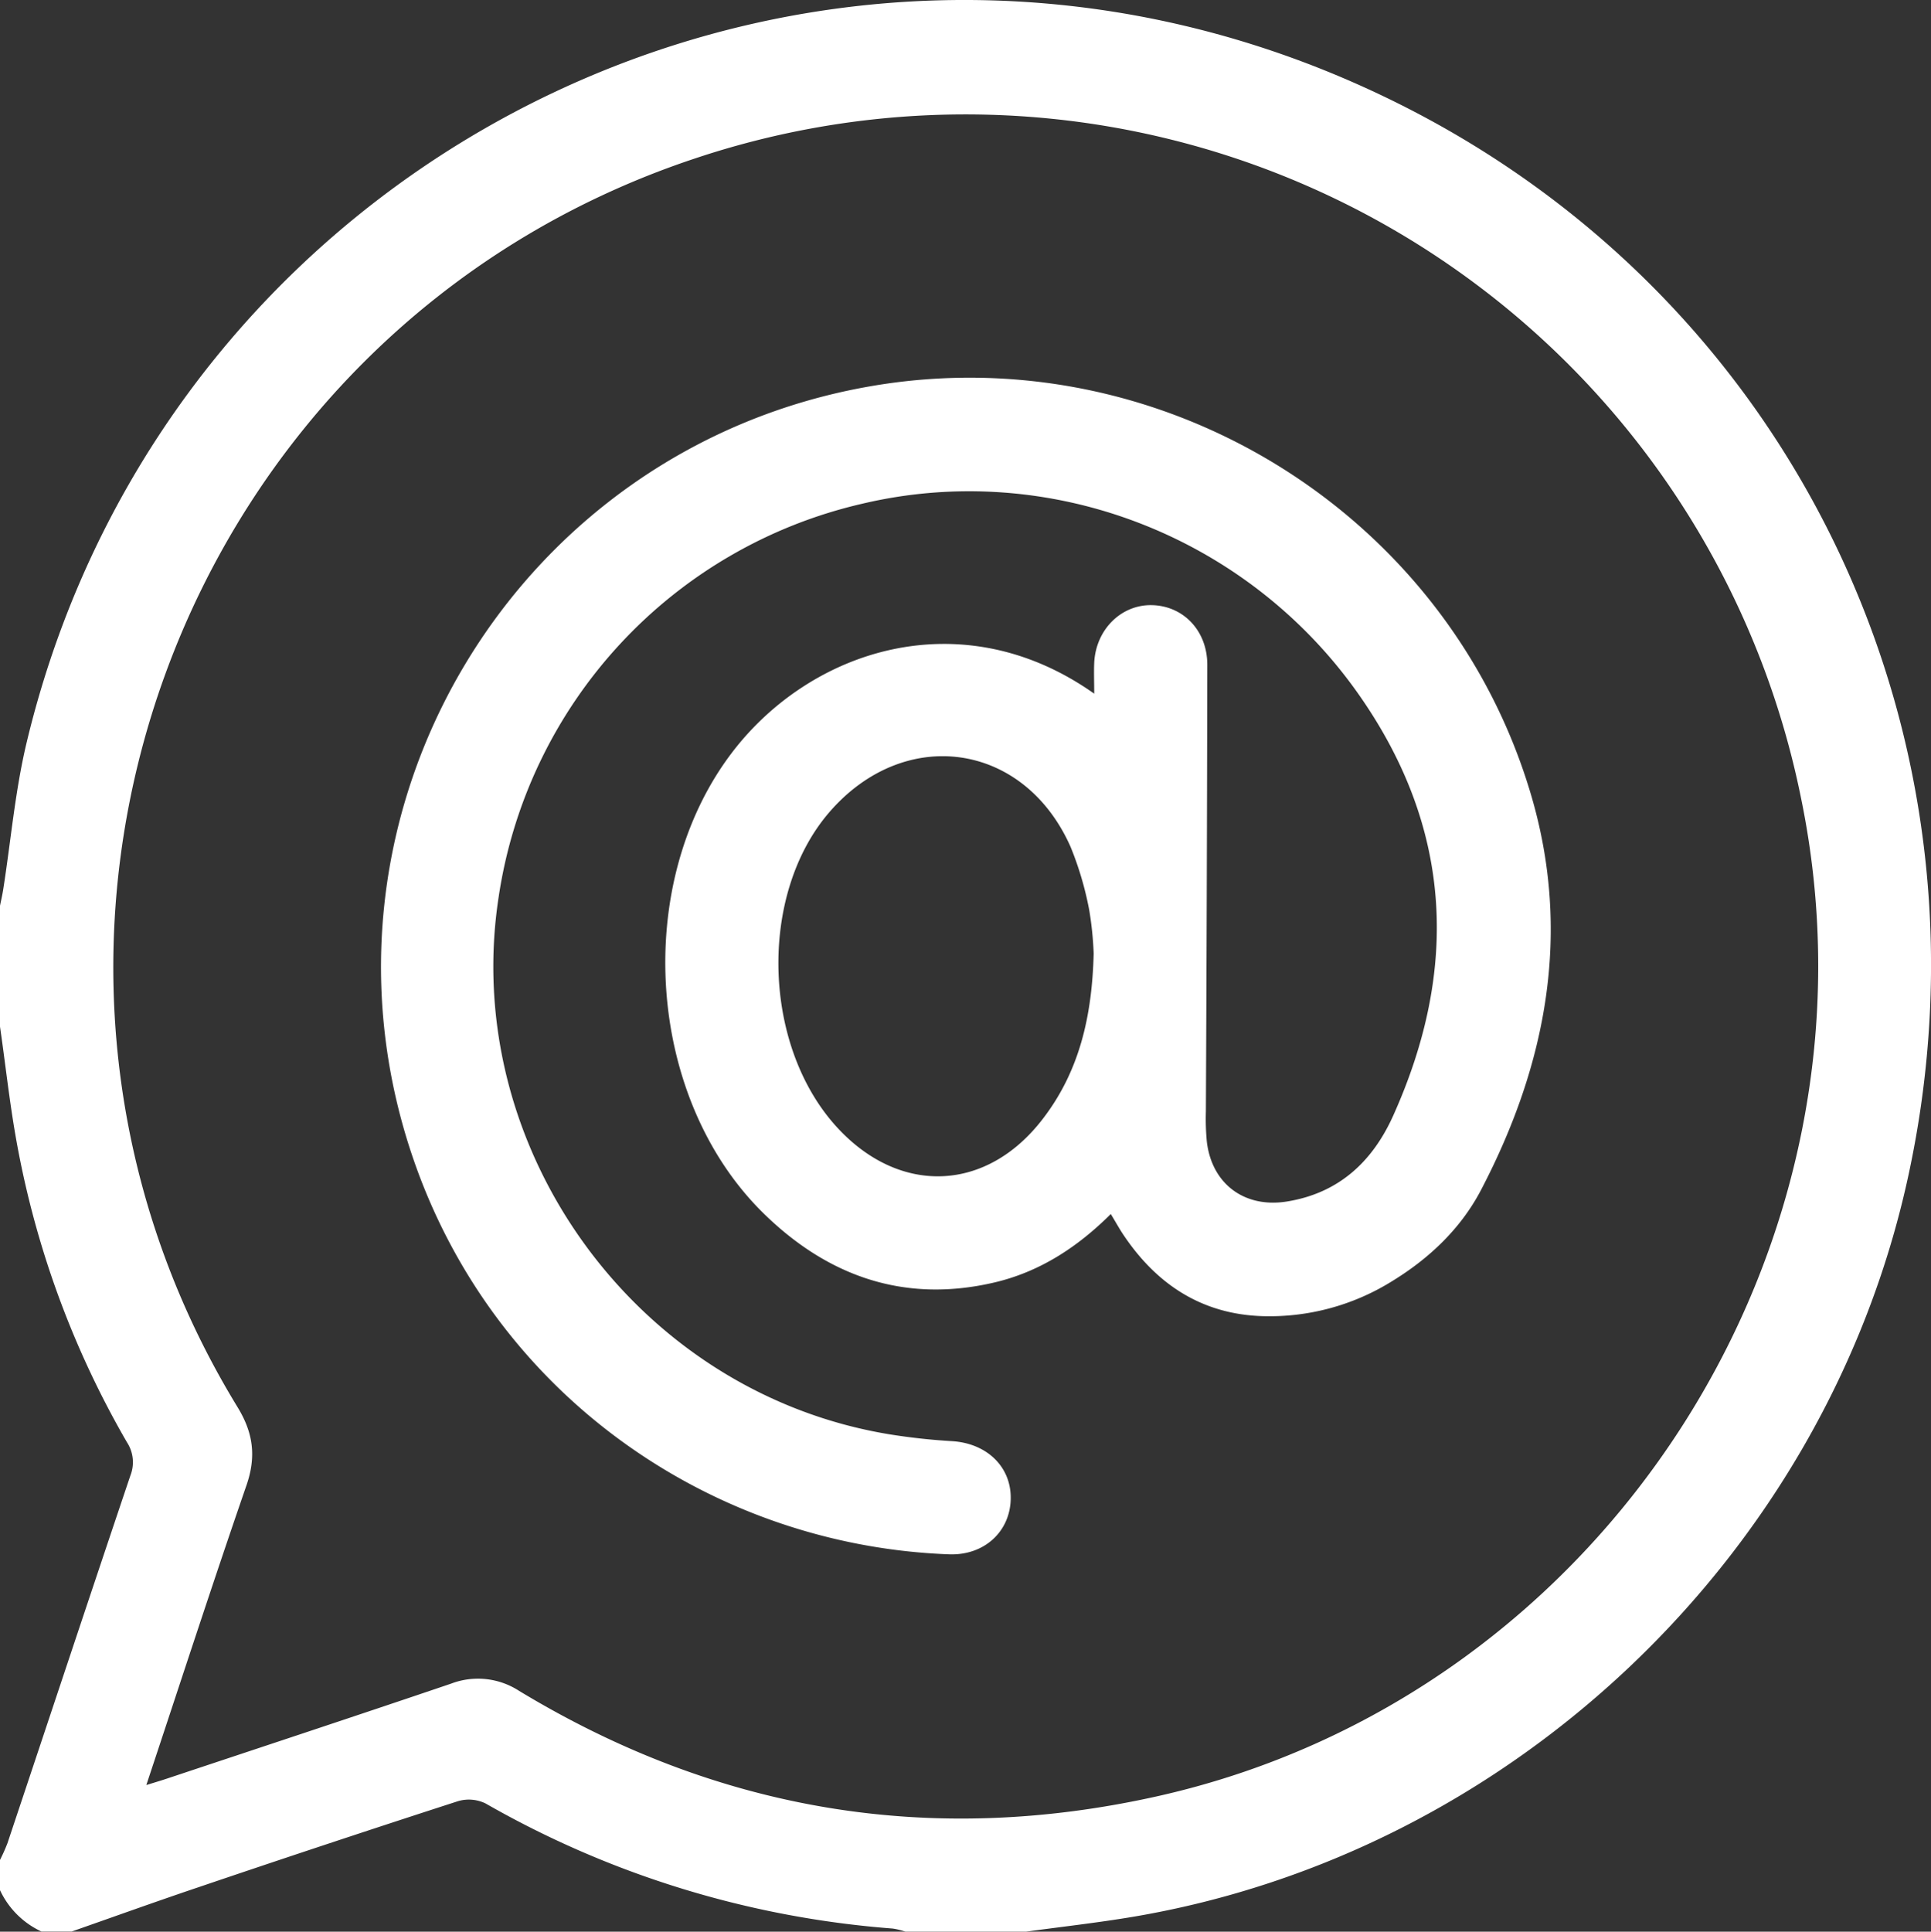 <svg xmlns="http://www.w3.org/2000/svg" viewBox="0 0 383.37 383.46"><rect x="0" y="0" width="383.37" height="383.46" fill="#333333" stroke="none"/><defs><style>.cls-1{fill:#fff;}</style></defs><g id="Capa_2" data-name="Capa 2"><g id="Capa_1-2" data-name="Capa 1"><path class="cls-1" d="M0,203.8v-24c.22-1.08.47-2.16.64-3.25C2.16,166.88,3,157,5.27,147.47,33.79,28.19,165.39-35.36,277.51,20.5,357,60.09,397.79,147.36,378.74,234c-16.45,74.78-78.55,133.89-154,146.54-7,1.17-14,1.95-21,2.91h-24a14.7,14.7,0,0,0-2.5-.61A192,192,0,0,1,96.39,358a7.6,7.6,0,0,0-5.45-.45q-25.77,8.34-51.43,17.05c-8.46,2.85-16.86,5.88-25.28,8.83h-6A16.93,16.93,0,0,1,0,375.22v-6a36.18,36.18,0,0,0,1.48-3.32c8.13-24.33,16.21-48.68,24.41-73a7.22,7.22,0,0,0-.68-6.58,184.28,184.28,0,0,1-22.3-61.88C1.76,217.61,1,210.69,0,203.8ZM29.05,354.35c1.82-.56,3-.91,4.13-1.29,18.79-6.26,37.6-12.47,56.35-18.83a15,15,0,0,1,13.52,1.42c39.48,23.9,81.8,31,126.88,20.89,88.42-19.88,145.94-109.17,127.66-198A169.24,169.24,0,0,0,138,31.45C35.3,65.56-9.25,187,47.16,279.33c3.14,5.13,3.74,9.82,1.77,15.53C42.18,314.39,35.8,334.05,29.05,354.35Z"/><path class="cls-1" d="M220.53,241c-6.77,6.73-14.29,11.55-23.26,13.62-17.7,4.09-32.82-1.23-45.53-13.61-23.47-22.85-26.28-65.39-6.5-91.5,15.59-20.58,45.65-30.43,72-11.81,0-2.34-.08-4.23,0-6.12.31-6.58,5.34-11.58,11.45-11.45,6.27.14,11,5.09,11,11.83q-.07,44.35-.28,88.69a47.62,47.62,0,0,0,.19,6c1,8.4,7.49,13.17,15.78,11.88,10.35-1.62,17.08-7.9,21.19-17,13.09-29.06,11.83-57.08-6.78-83.62-22.16-31.62-61.49-46.72-98.67-37.9A94.41,94.41,0,0,0,99,178.06C91.3,228,126.43,276.39,176.42,284.7a124.4,124.4,0,0,0,12.63,1.39c6.95.44,11.8,5.17,11.61,11.59s-5.3,11.13-12.25,10.87c-46.89-1.74-90.56-31.5-106.62-79.28-22.87-68.06,20.4-140.4,91.12-152.61,57.5-9.93,114.36,25,131,80.94,8.15,27.38,3.18,53.57-9.78,78.44-4,7.74-10.3,13.74-17.8,18.32a46,46,0,0,1-25.64,6.91c-12-.36-21-6.24-27.61-16.08C222.27,244,221.54,242.65,220.53,241Zm-3.4-51.71a67,67,0,0,0-.89-8.69,65.16,65.16,0,0,0-3.69-12.48c-9.26-20.91-33.06-24.19-48-6.77-14.1,16.49-13.17,46.7,1.93,62.76,12.43,13.23,29.49,12.44,40.55-2C214.25,212.73,216.82,201.84,217.13,189.27Z"/></g></g></svg>